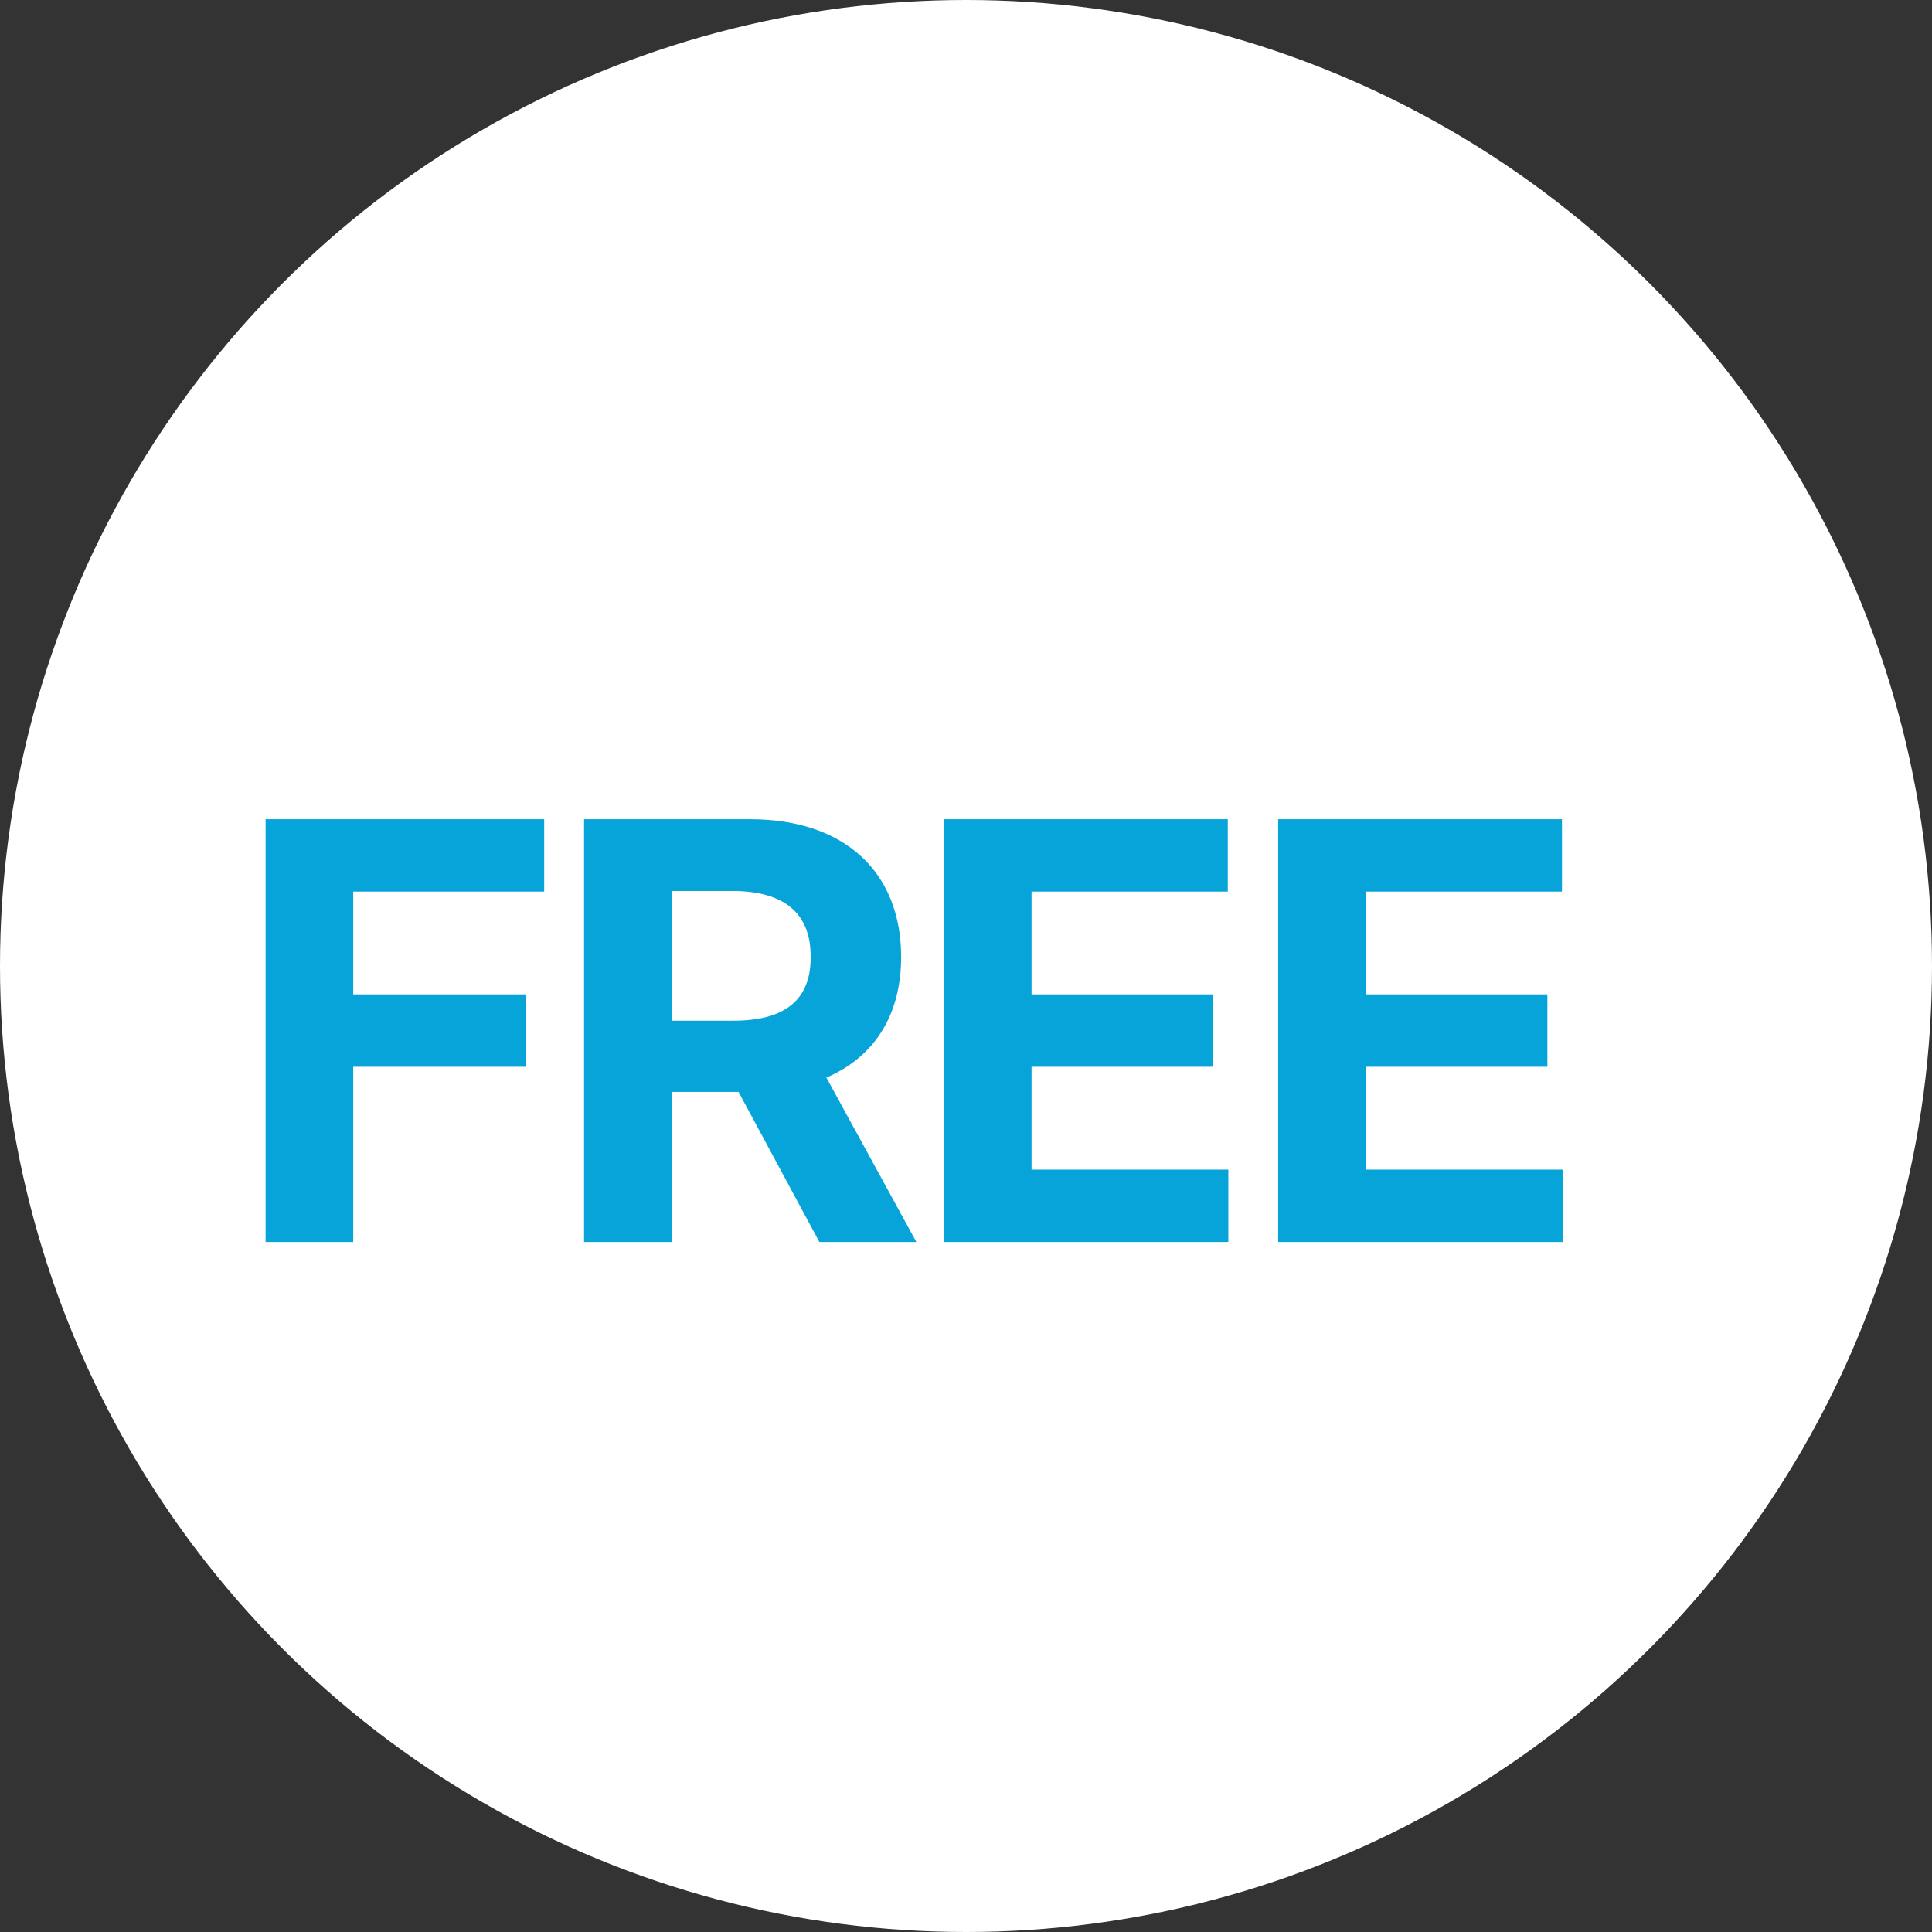 <svg width="42" height="42" viewBox="0 0 42 42" fill="none" xmlns="http://www.w3.org/2000/svg">
<rect x="0" y="0" width="42" height="42" fill="#333333" stroke="none"/>
<circle cx="21" cy="21" r="21" fill="white"/>
<path d="M5.774 27V17.809H11.83V19.383H7.679V21.617H11.437V23.191H7.679V27H5.774ZM12.697 27V17.809H16.302C18.391 17.809 19.59 18.983 19.59 20.805C19.59 22.061 19.013 22.976 17.965 23.426L19.921 27H17.813L16.055 23.737H14.601V27H12.697ZM14.601 22.189H15.947C17.077 22.189 17.629 21.725 17.623 20.805C17.629 19.878 17.077 19.377 15.947 19.37H14.601V22.189ZM20.521 27V17.809H26.691V19.383H22.425V21.617H26.373V23.191H22.425V25.426H26.703V27H20.521ZM27.786 27V17.809H33.956V19.383H29.69V21.617H33.639V23.191H29.69V25.426H33.969V27H27.786Z" fill="#06A4D8"/>
</svg>
